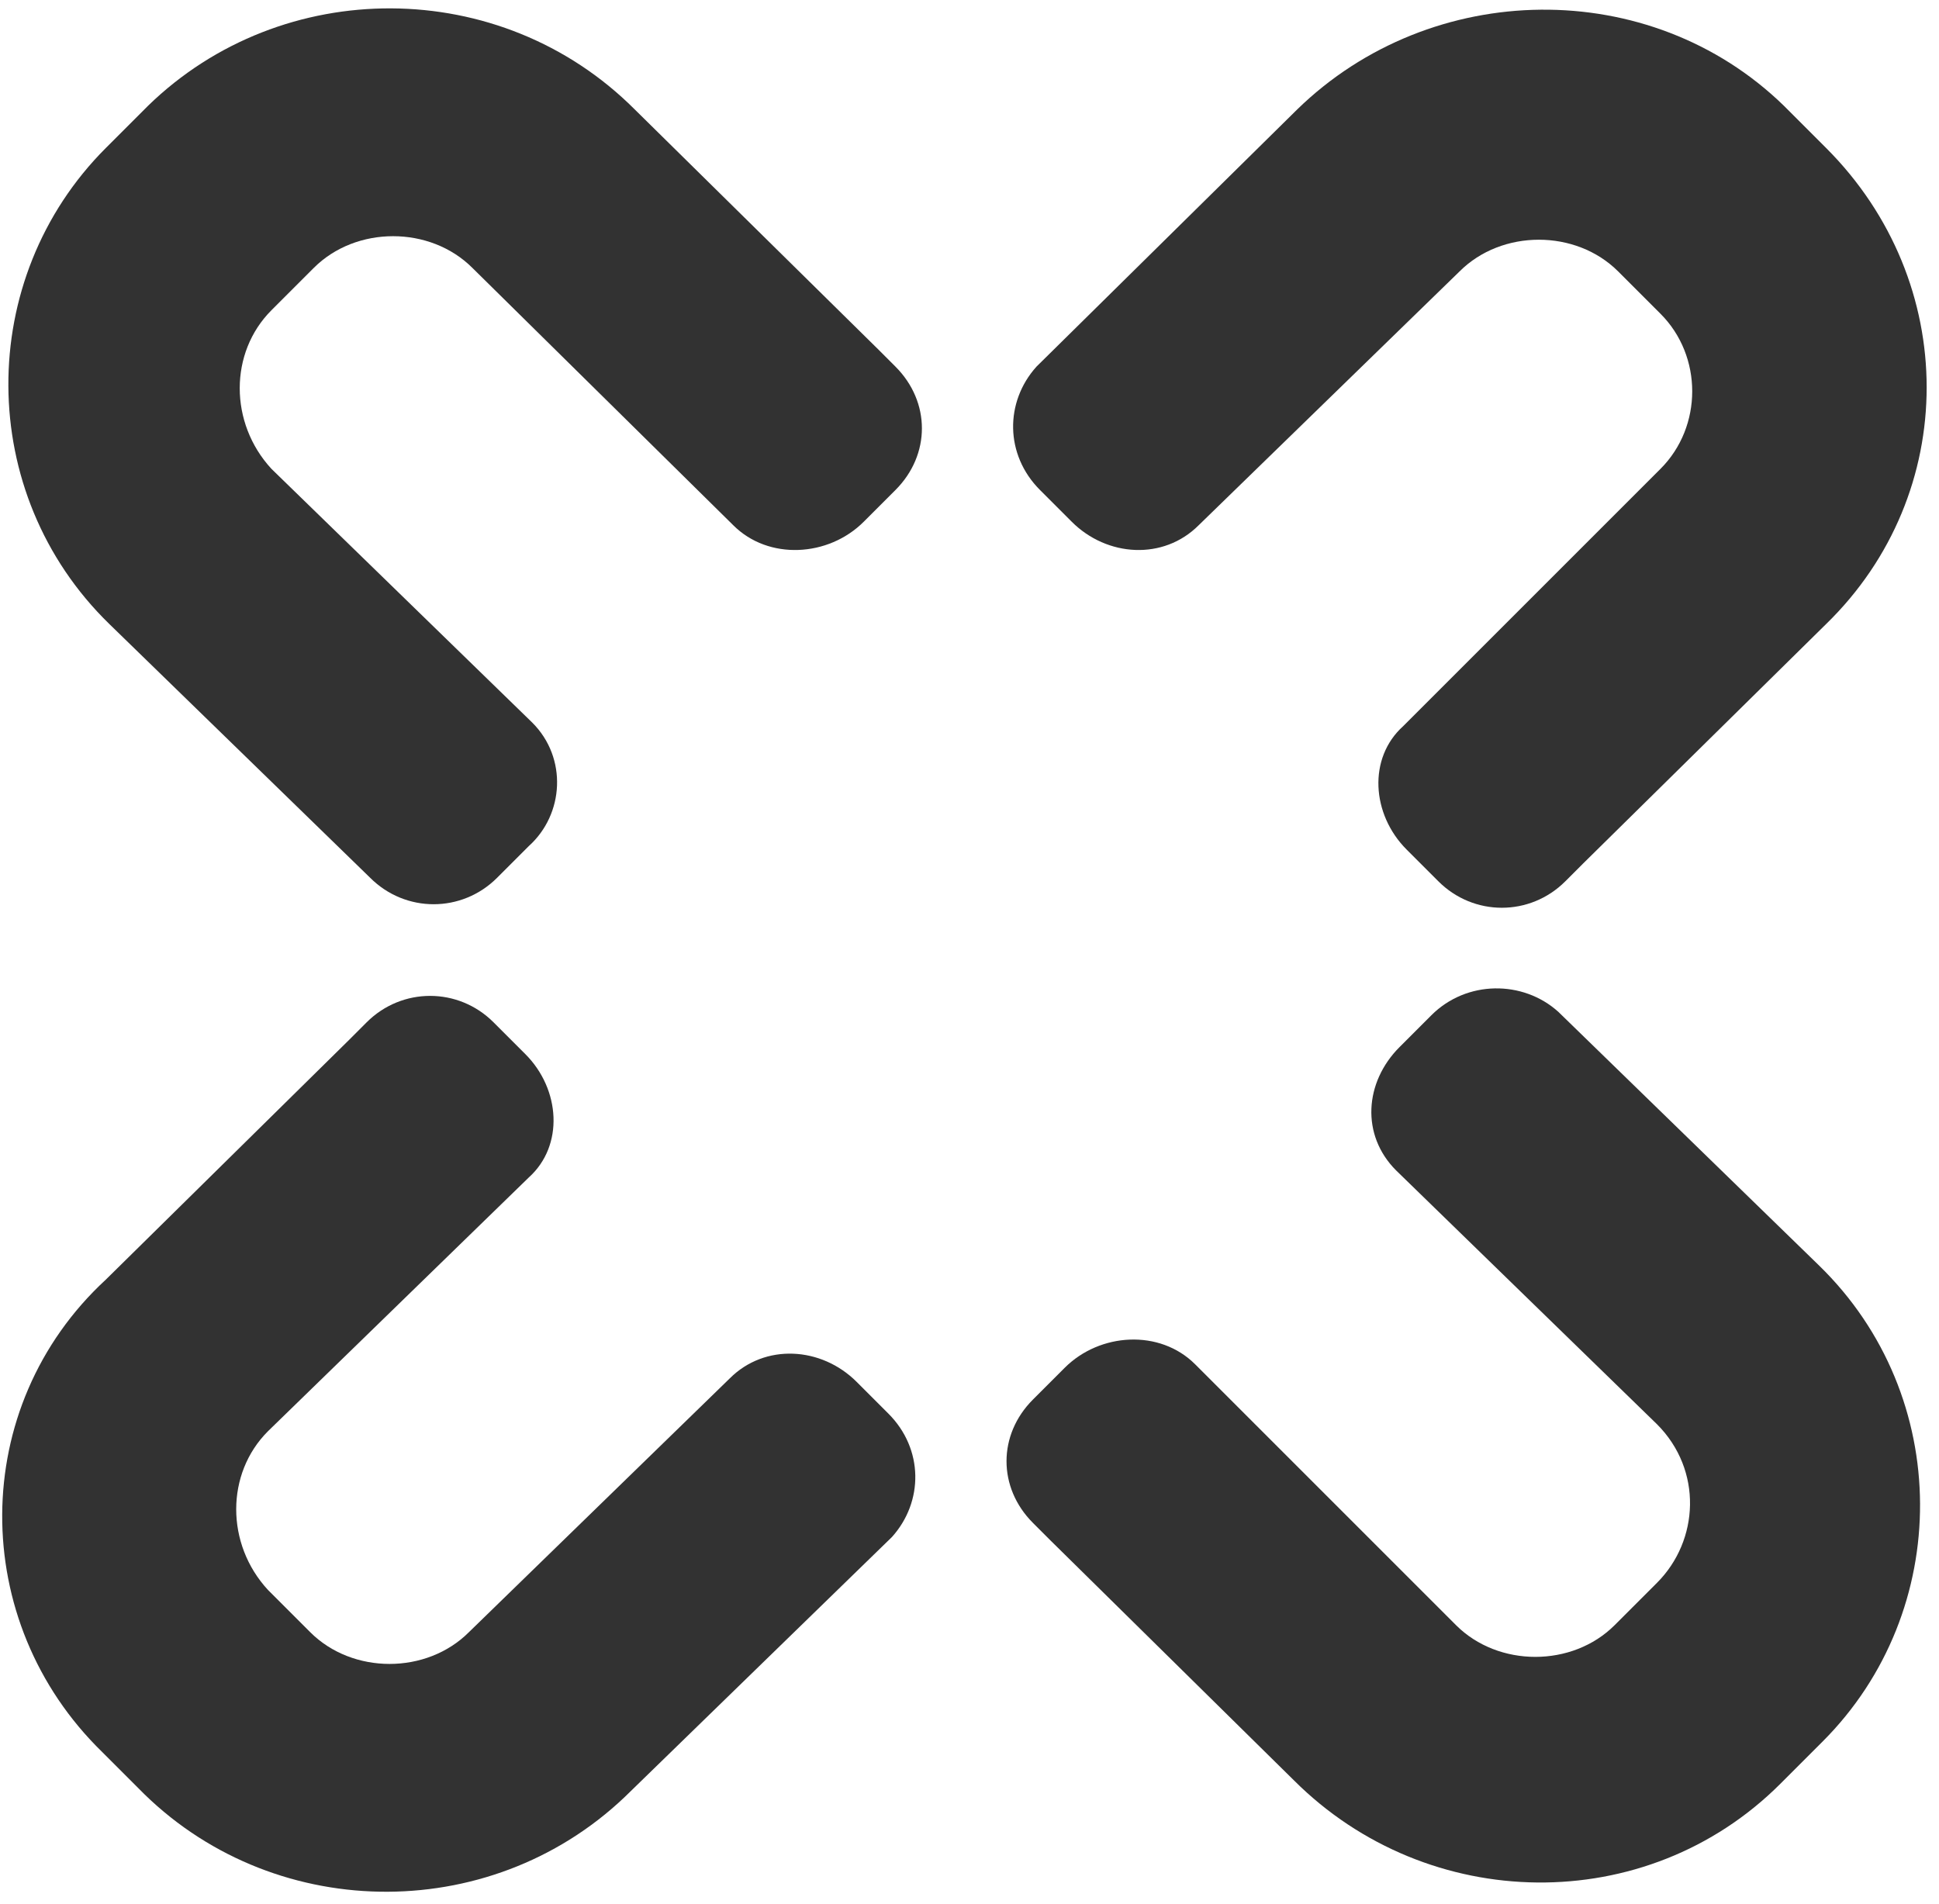 <?xml version="1.0" encoding="UTF-8"?>
<svg width="55px" height="54px" viewBox="0 0 55 54" version="1.1" xmlns="http://www.w3.org/2000/svg" xmlns:xlink="http://www.w3.org/1999/xlink">
    <title>kununu icon</title>
    <g id="kununu-icon" stroke="none" stroke-width="1" fill="none" fill-rule="evenodd">
        <g id="Group" fill="#323232" fill-rule="nonzero">
            <path d="M13.4,7.6 C12.2,6.4 10.1,6.4 8.9,7.6 L7.7,8.8 C6.5,10 6.5,12 7.7,13.3 L15.1,20.5 C16.1,21.5 16,23.1 15,24 L14.1,24.9 C13.1,25.9 11.5,25.9 10.5,24.9 L3.1,17.7 C-0.7,14 -0.7,7.9 3,4.2 L4.2,3 C8,-0.7 14.2,-0.7 18,3.1 L24.9,9.9 L25.4,10.4 C26.4,11.4 26.4,12.9 25.4,13.9 L24.5,14.8 C23.5,15.8 21.8,15.9 20.8,14.9 L13.4,7.6 Z" id="Path"></path>
            <path d="M47.1,13.3 C48.3,12.1 48.3,10.1 47.1,8.9 L45.9,7.7 C44.7,6.5 42.6,6.5 41.4,7.7 L34,14.9 C33,15.9 31.4,15.8 30.4,14.8 L29.5,13.9 C28.5,12.9 28.5,11.4 29.4,10.4 L36.8,3.1 C40.6,-0.6 46.8,-0.7 50.6,3 L51.8,4.2 C55.6,8 55.6,14 51.8,17.7 L44.9,24.5 L44.4,25 C43.4,26 41.8,26 40.8,25 L39.9,24.1 C38.9,23.1 38.8,21.5 39.8,20.6 L47.1,13.3 Z" id="Path"></path>
            <path d="M7.6,40.6 C6.4,41.8 6.4,43.8 7.6,45.1 L8.8,46.3 C10,47.5 12.1,47.5 13.3,46.3 L20.7,39.1 C21.7,38.1 23.3,38.2 24.3,39.2 L25.2,40.1 C26.2,41.1 26.2,42.6 25.3,43.6 L17.9,50.8 C14.1,54.6 7.9,54.6 4.1,50.9 L2.9,49.7 C-0.9,46 -0.9,39.9 3,36.3 L9.9,29.5 L10.4,29 C11.4,28 13,28 14,29 L14.9,29.9 C15.9,30.9 16,32.5 15,33.4 L7.6,40.6 Z" id="Path"></path>
            <path d="M41.3,46.1 C42.5,47.3 44.6,47.3 45.8,46.1 L47,44.9 C48.2,43.7 48.3,41.7 47,40.4 L39.6,33.2 C38.6,32.2 38.7,30.7 39.7,29.7 L40.6,28.8 C41.6,27.8 43.2,27.8 44.2,28.7 L51.6,35.9 C55.4,39.6 55.4,45.7 51.7,49.4 L50.5,50.6 C46.7,54.4 40.5,54.3 36.7,50.5 L29.8,43.7 L29.3,43.2 C28.3,42.2 28.3,40.7 29.3,39.7 L30.2,38.8 C31.2,37.8 32.9,37.7 33.9,38.7 L41.3,46.1 Z" id="Path"></path>
        </g>
    </g>
</svg>